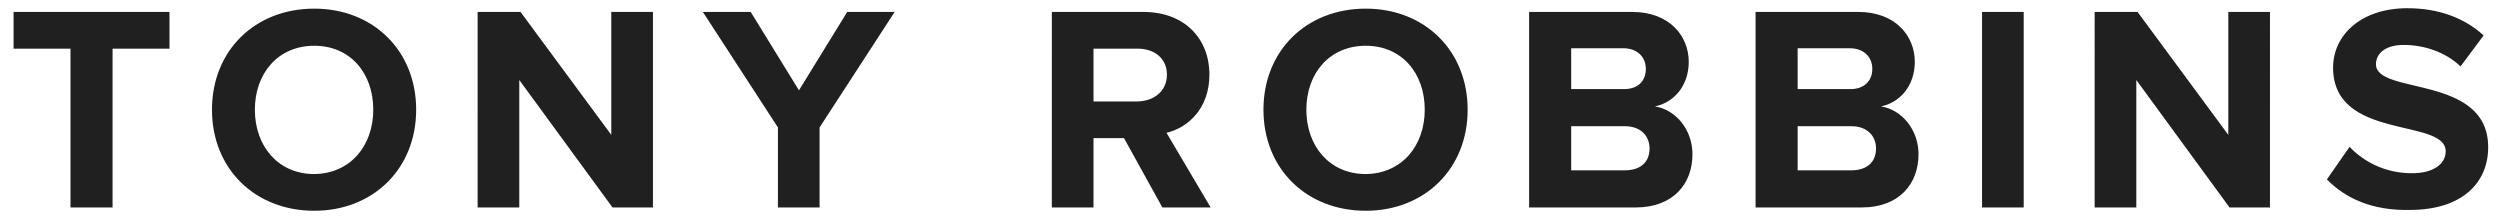 <?xml version="1.0" encoding="UTF-8" standalone="no"?>
<!-- Generator: Adobe Illustrator 19.2.1, SVG Export Plug-In . SVG Version: 6.00 Build 0)  -->

<svg
   version="1.1"
   id="layer"
   x="0px"
   y="0px"
   viewBox="0 0 606.051 53.871"
   xml:space="preserve"
   sodipodi:docname="tony-robbins.svg"
   width="606.051"
   height="53.871"
   inkscape:version="1.2.2 (732a01da63, 2022-12-09)"
   xmlns:inkscape="http://www.inkscape.org/namespaces/inkscape"
   xmlns:sodipodi="http://sodipodi.sourceforge.net/DTD/sodipodi-0.dtd"
   xmlns="http://www.w3.org/2000/svg"
   xmlns:svg="http://www.w3.org/2000/svg"><defs
   id="defs137" /><sodipodi:namedview
   id="namedview135"
   pagecolor="#ffffff"
   bordercolor="#000000"
   borderopacity="0.25"
   inkscape:showpageshadow="2"
   inkscape:pageopacity="0.0"
   inkscape:pagecheckerboard="0"
   inkscape:deskcolor="#d1d1d1"
   showgrid="false"
   inkscape:zoom="1.2622699"
   inkscape:cx="328.37667"
   inkscape:cy="38.026731"
   inkscape:window-width="1920"
   inkscape:window-height="1001"
   inkscape:window-x="-7"
   inkscape:window-y="-7"
   inkscape:window-maximized="1"
   inkscape:current-layer="layer" />
<path
   d="m 17.087,50.293 v -38.5 H 3.287 V 2.893 H 41.087 v 8.9 h -13.8 v 38.5 z m 34.3,-23.7 c 0,-14.3 10.4,-24.5 24.8,-24.5 14.3,0 24.7,10.2 24.7,24.5 0,14.3 -10.4,24.5 -24.7,24.5 -14.4,0 -24.8,-10.2 -24.8,-24.5 z m 39.1,0 c 0,-8.9 -5.6,-15.5 -14.3,-15.5 -8.8,0 -14.4,6.7 -14.4,15.5 0,8.8 5.6,15.6 14.4,15.6 8.7,-0.1 14.3,-6.8 14.3,-15.6 z m 58,23.7 -22.6,-30.9 v 30.9 h -10.1 V 2.893 h 10.4 l 22,29.8 V 2.893 h 10.1 V 50.293 c -0.1,0 -9.8,0 -9.8,0 z m 40.1,0 v -19.4 l -18.2,-28 h 11.6 l 11.7,19 11.7,-19 h 11.5 l -18.2,28 v 19.4 z m 93.2,0 -9.3,-16.8 h -7.4 v 16.8 h -10.1 V 2.893 h 22.2 c 9.9,0 16,6.4 16,15.2 0,8.3 -5.3,12.9 -10.4,14.1 l 10.7,18.1 z m 1.1,-32.2 c 0,-3.9 -3,-6.3 -7.1,-6.3 h -10.7 v 12.8 h 10.7 c 4,-0.1 7.1,-2.5 7.1,-6.5 z m 23.4,8.5 c 0,-14.3 10.4,-24.5 24.8,-24.5 14.3,0 24.7,10.2 24.7,24.5 0,14.3 -10.4,24.5 -24.7,24.5 -14.4,0 -24.8,-10.2 -24.8,-24.5 z m 39.1,0 c 0,-8.9 -5.6,-15.5 -14.3,-15.5 -8.8,0 -14.4,6.7 -14.4,15.5 0,8.8 5.6,15.6 14.4,15.6 8.7,-0.1 14.3,-6.8 14.3,-15.6 z m 25.3,23.7 V 2.893 h 25 c 9,0 13.7,5.8 13.7,12.1 0,5.9 -3.7,9.9 -8.2,10.8 5.1,0.8 9.1,5.7 9.1,11.6 0,7.2 -4.7,12.9 -13.8,12.9 z m 28.3,-33.6 c 0,-2.9 -2.1,-5 -5.5,-5 h -12.6 v 9.9 h 12.6 c 3.4,0.1 5.5,-1.8 5.5,-4.9 z m 0.9,19.3 c 0,-3 -2.1,-5.4 -6,-5.4 h -13 v 10.7 h 13 c 3.7,0 6,-1.9 6,-5.3 z m 25.7,14.3 V 2.893 h 24.9 c 9,0 13.7,5.8 13.7,12.1 0,5.9 -3.7,9.9 -8.2,10.8 5.1,0.8 9.1,5.7 9.1,11.6 0,7.2 -4.7,12.9 -13.8,12.9 z m 28.3,-33.6 c 0,-2.9 -2.1,-5 -5.5,-5 h -12.6 v 9.9 h 12.6 c 3.3,0.1 5.5,-1.8 5.5,-4.9 z m 0.9,19.3 c 0,-3 -2.1,-5.4 -6,-5.4 h -13 v 10.7 h 13 c 3.7,0 6,-1.9 6,-5.3 z m 25.7,14.3 V 2.893 h 10.1 V 50.293 c 0,0 -10.1,0 -10.1,0 z m 60,0 -22.6,-30.9 v 30.9 h -10.1 V 2.893 h 10.4 l 22,29.8 V 2.893 h 10.1 V 50.293 c -0.1,0 -9.8,0 -9.8,0 z m 23.6,-6.8 5.5,-7.9 c 3.3,3.5 8.5,6.4 15.1,6.4 5.6,0 8.2,-2.5 8.2,-5.3 0,-8.2 -27.3,-2.5 -27.3,-20.3 0,-7.9 6.8,-14.4 18,-14.4 7.5,0 13.8,2.3 18.5,6.6 l -5.6,7.5 c -3.8,-3.6 -9,-5.2 -13.8,-5.2 -4.2,0 -6.7,1.9 -6.7,4.7 0,7.5 27.2,2.4 27.2,20.1 0,8.6 -6.3,15.2 -19,15.2 -9.1,0.2 -15.6,-2.8 -20.1,-7.4 z"
   id="path132"
   style="fill:#202020;fill-opacity:1" />
</svg>
